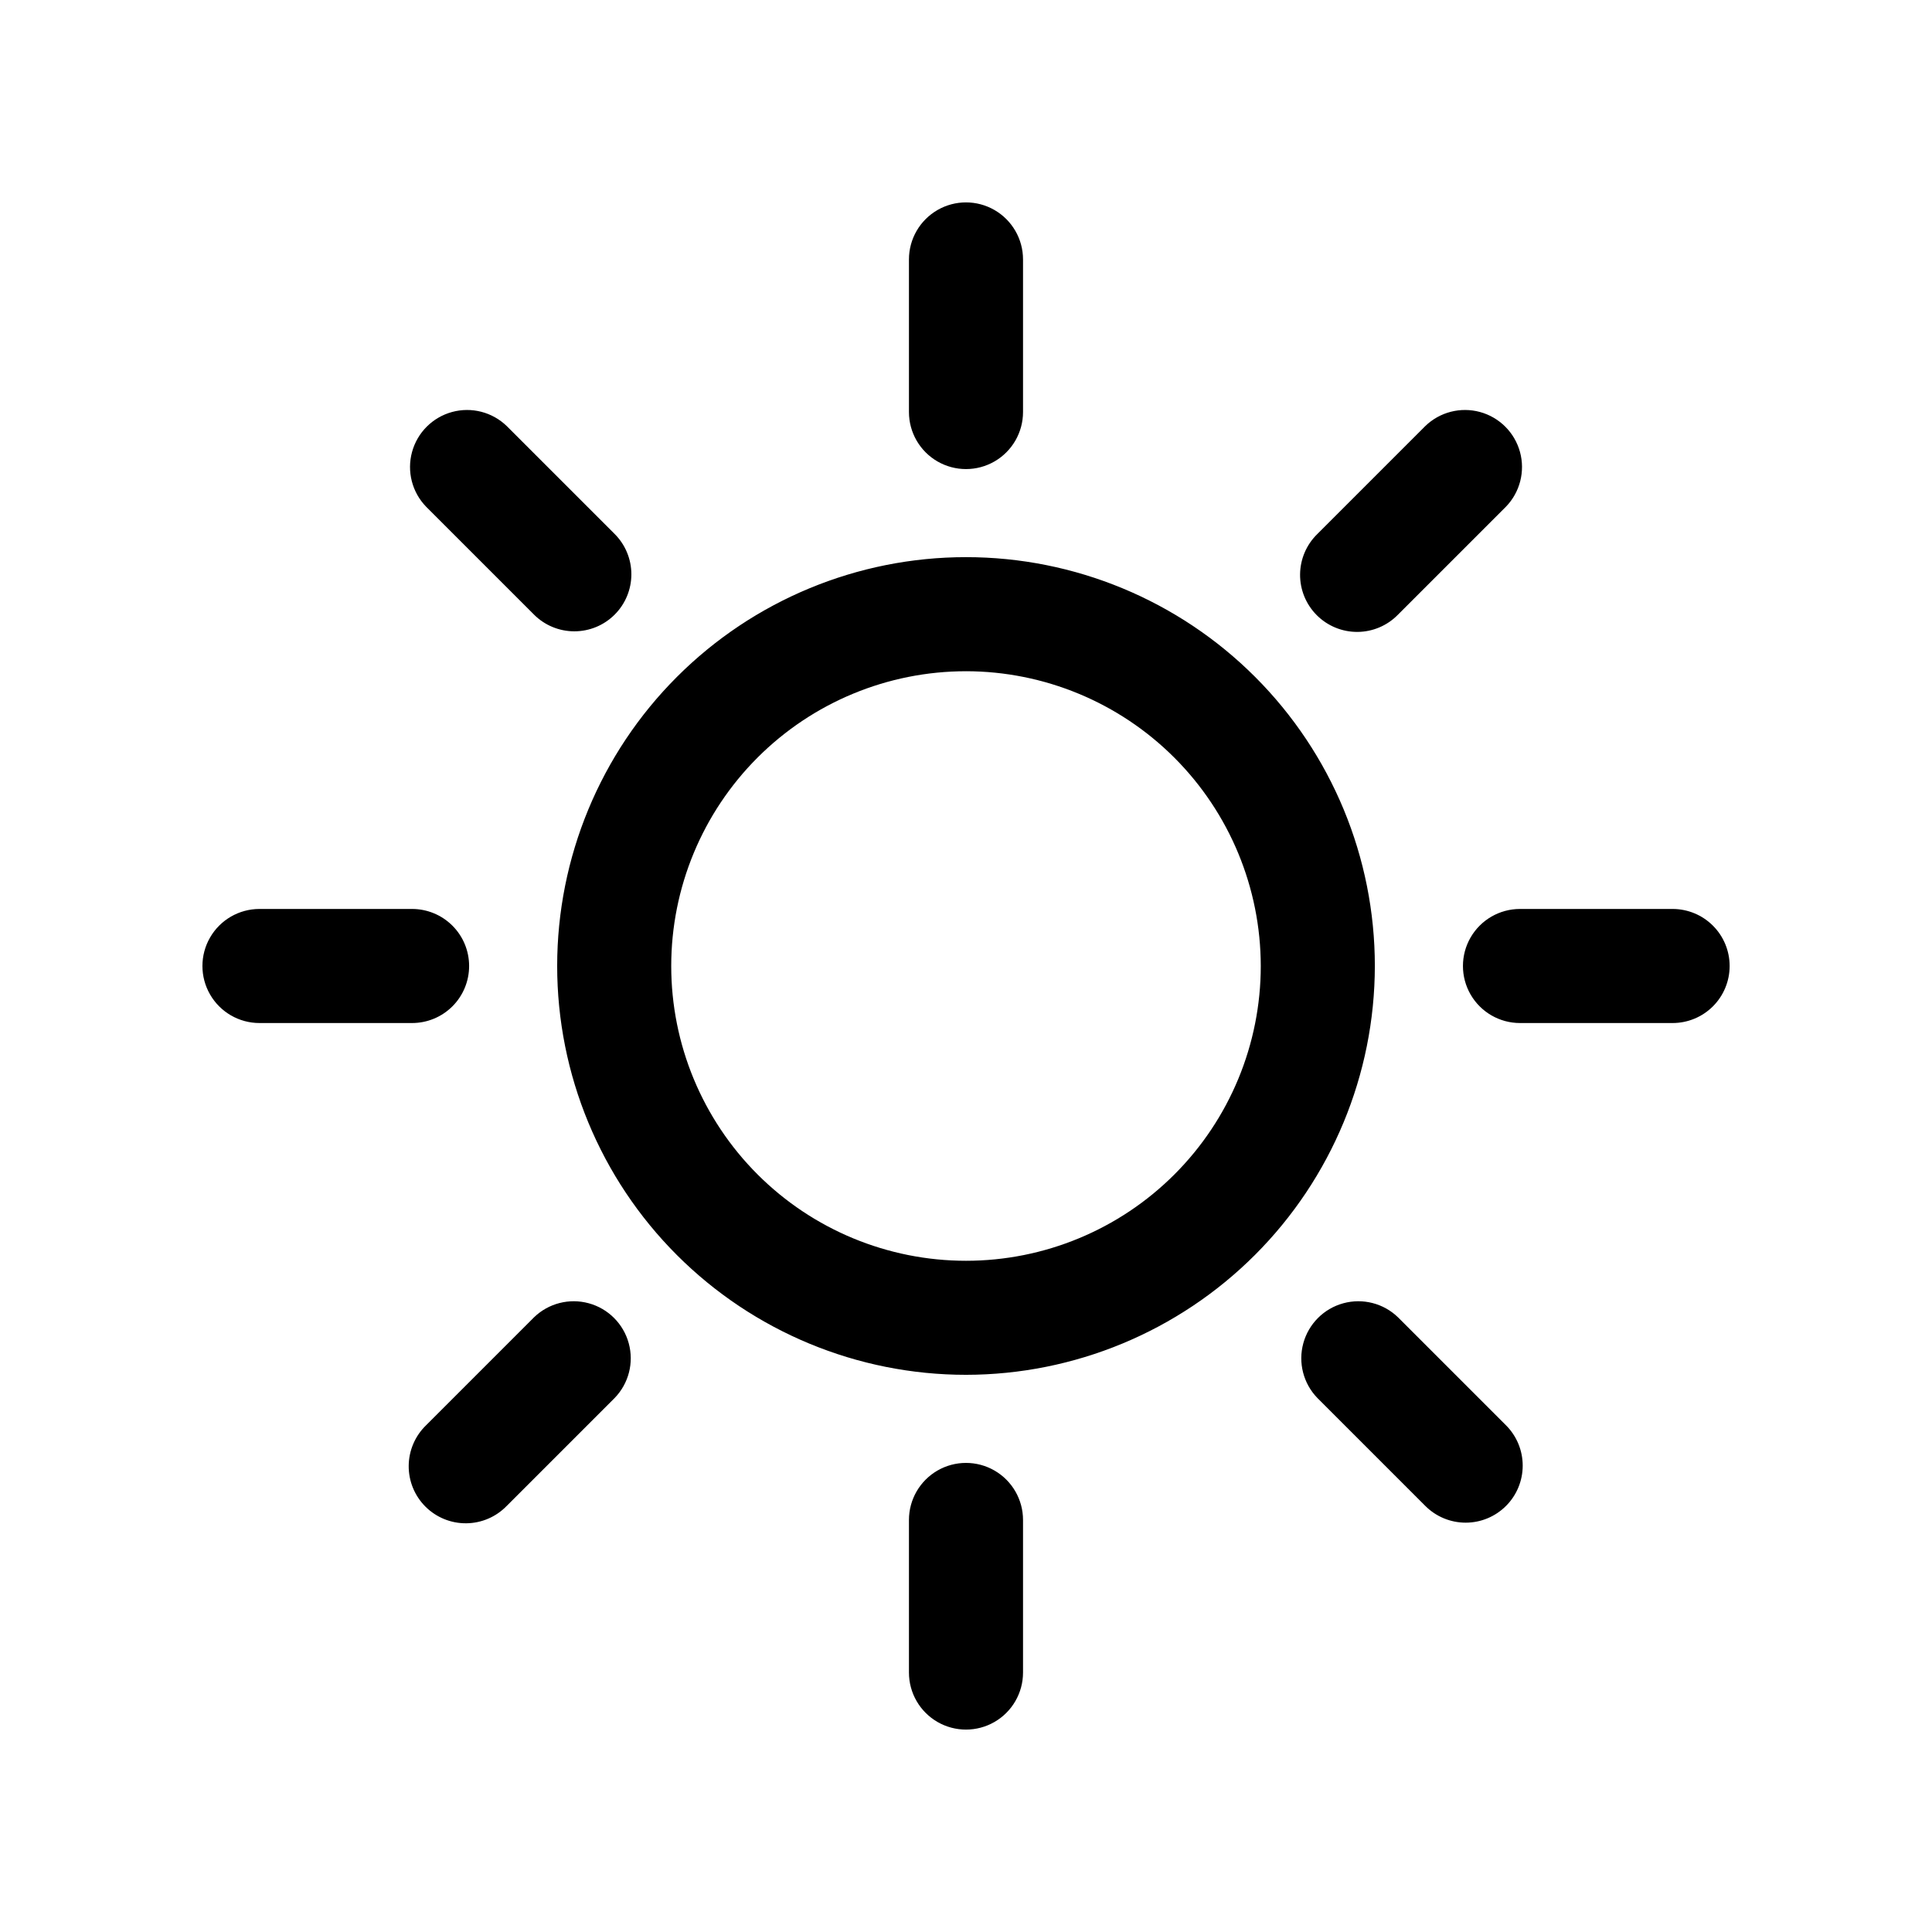 <?xml version="1.0" encoding="UTF-8"?>
<!-- Uploaded to: SVG Repo, www.svgrepo.com, Generator: SVG Repo Mixer Tools -->
<svg fill="#000000" width="800px" height="800px" version="1.1" viewBox="144 144 512 512" xmlns="http://www.w3.org/2000/svg">
 <path d="m400 508.34c-28.738 0-56.293-11.414-76.613-31.734-20.316-20.32-31.73-47.879-31.73-76.613s11.414-56.293 31.734-76.609c20.316-20.32 47.875-31.734 76.609-31.734 28.738 0 56.297 11.414 76.613 31.734 20.32 20.32 31.734 47.875 31.734 76.613-0.031 28.723-11.461 56.266-31.77 76.574-20.312 20.312-47.855 31.738-76.578 31.77zm0-186.46v0.004c-20.719 0-40.59 8.23-55.238 22.879-14.648 14.652-22.879 34.52-22.879 55.238s8.23 40.59 22.883 55.238c14.648 14.648 34.52 22.879 55.238 22.879 20.715 0 40.586-8.23 55.234-22.883 14.652-14.648 22.879-34.52 22.879-55.234-0.023-20.711-8.262-40.57-22.906-55.215-14.645-14.645-34.5-22.883-55.211-22.906zm15.113-68.688v-40.441c0-5.398-2.883-10.391-7.559-13.09-4.676-2.699-10.438-2.699-15.113 0-4.676 2.699-7.559 7.691-7.559 13.09v40.445c0 5.398 2.883 10.391 7.559 13.09 4.676 2.699 10.438 2.699 15.113 0 4.676-2.699 7.559-7.691 7.559-13.09zm0 334.05v-40.441c0-5.398-2.883-10.387-7.559-13.09-4.676-2.699-10.438-2.699-15.113 0-4.676 2.703-7.559 7.691-7.559 13.09v40.445c0 5.402 2.883 10.391 7.559 13.09 4.676 2.699 10.438 2.699 15.113 0 4.676-2.699 7.559-7.688 7.559-13.09zm99.379-280.36 28.602-28.602c3.715-3.836 5.129-9.352 3.719-14.504-1.41-5.152-5.438-9.18-10.59-10.59s-10.668 0.008-14.504 3.723l-28.602 28.602c-2.902 2.82-4.551 6.684-4.582 10.73-0.027 4.047 1.566 7.938 4.43 10.797 2.859 2.859 6.75 4.457 10.797 4.426 4.043-0.027 7.91-1.68 10.73-4.582zm-236.21 236.21 28.602-28.602c3.727-3.836 5.148-9.355 3.738-14.512-1.406-5.16-5.438-9.191-10.598-10.598-5.16-1.41-10.68 0.012-14.516 3.738l-28.598 28.602c-2.91 2.816-4.566 6.688-4.598 10.738-0.035 4.047 1.562 7.941 4.426 10.805s6.758 4.461 10.809 4.426c4.051-0.031 7.918-1.688 10.734-4.598zm324.09-143.09c0-4.012-1.594-7.856-4.426-10.688-2.836-2.836-6.68-4.43-10.688-4.43h-40.449c-5.398 0-10.387 2.883-13.09 7.559-2.699 4.676-2.699 10.438 0 15.113 2.703 4.676 7.691 7.559 13.09 7.559h40.449c4.008 0 7.852-1.594 10.688-4.426 2.832-2.836 4.426-6.68 4.426-10.688zm-334.05 0c0-4.012-1.59-7.856-4.426-10.688-2.836-2.836-6.68-4.43-10.688-4.43h-40.449c-5.398 0-10.387 2.883-13.086 7.559-2.703 4.676-2.703 10.438 0 15.113 2.699 4.676 7.688 7.559 13.086 7.559h40.449c4.008 0 7.852-1.594 10.688-4.426 2.836-2.836 4.426-6.68 4.426-10.688zm274.78 143.09h0.004c2.832-2.832 4.426-6.676 4.426-10.688 0-4.008-1.594-7.852-4.426-10.684l-28.602-28.602c-3.836-3.727-9.355-5.148-14.516-3.738-5.156 1.406-9.188 5.438-10.598 10.598-1.41 5.156 0.012 10.676 3.738 14.512l28.602 28.602c2.832 2.836 6.68 4.43 10.688 4.43s7.852-1.594 10.684-4.43zm-236.21-236.21c2.832-2.832 4.426-6.676 4.426-10.684 0-4.012-1.594-7.856-4.426-10.688l-28.602-28.602c-3.836-3.715-9.352-5.133-14.504-3.723-5.152 1.41-9.18 5.438-10.59 10.59-1.41 5.152 0.004 10.668 3.723 14.504l28.602 28.602h-0.004c2.836 2.836 6.68 4.426 10.688 4.426 4.008 0 7.852-1.59 10.688-4.426z"/>
</svg>